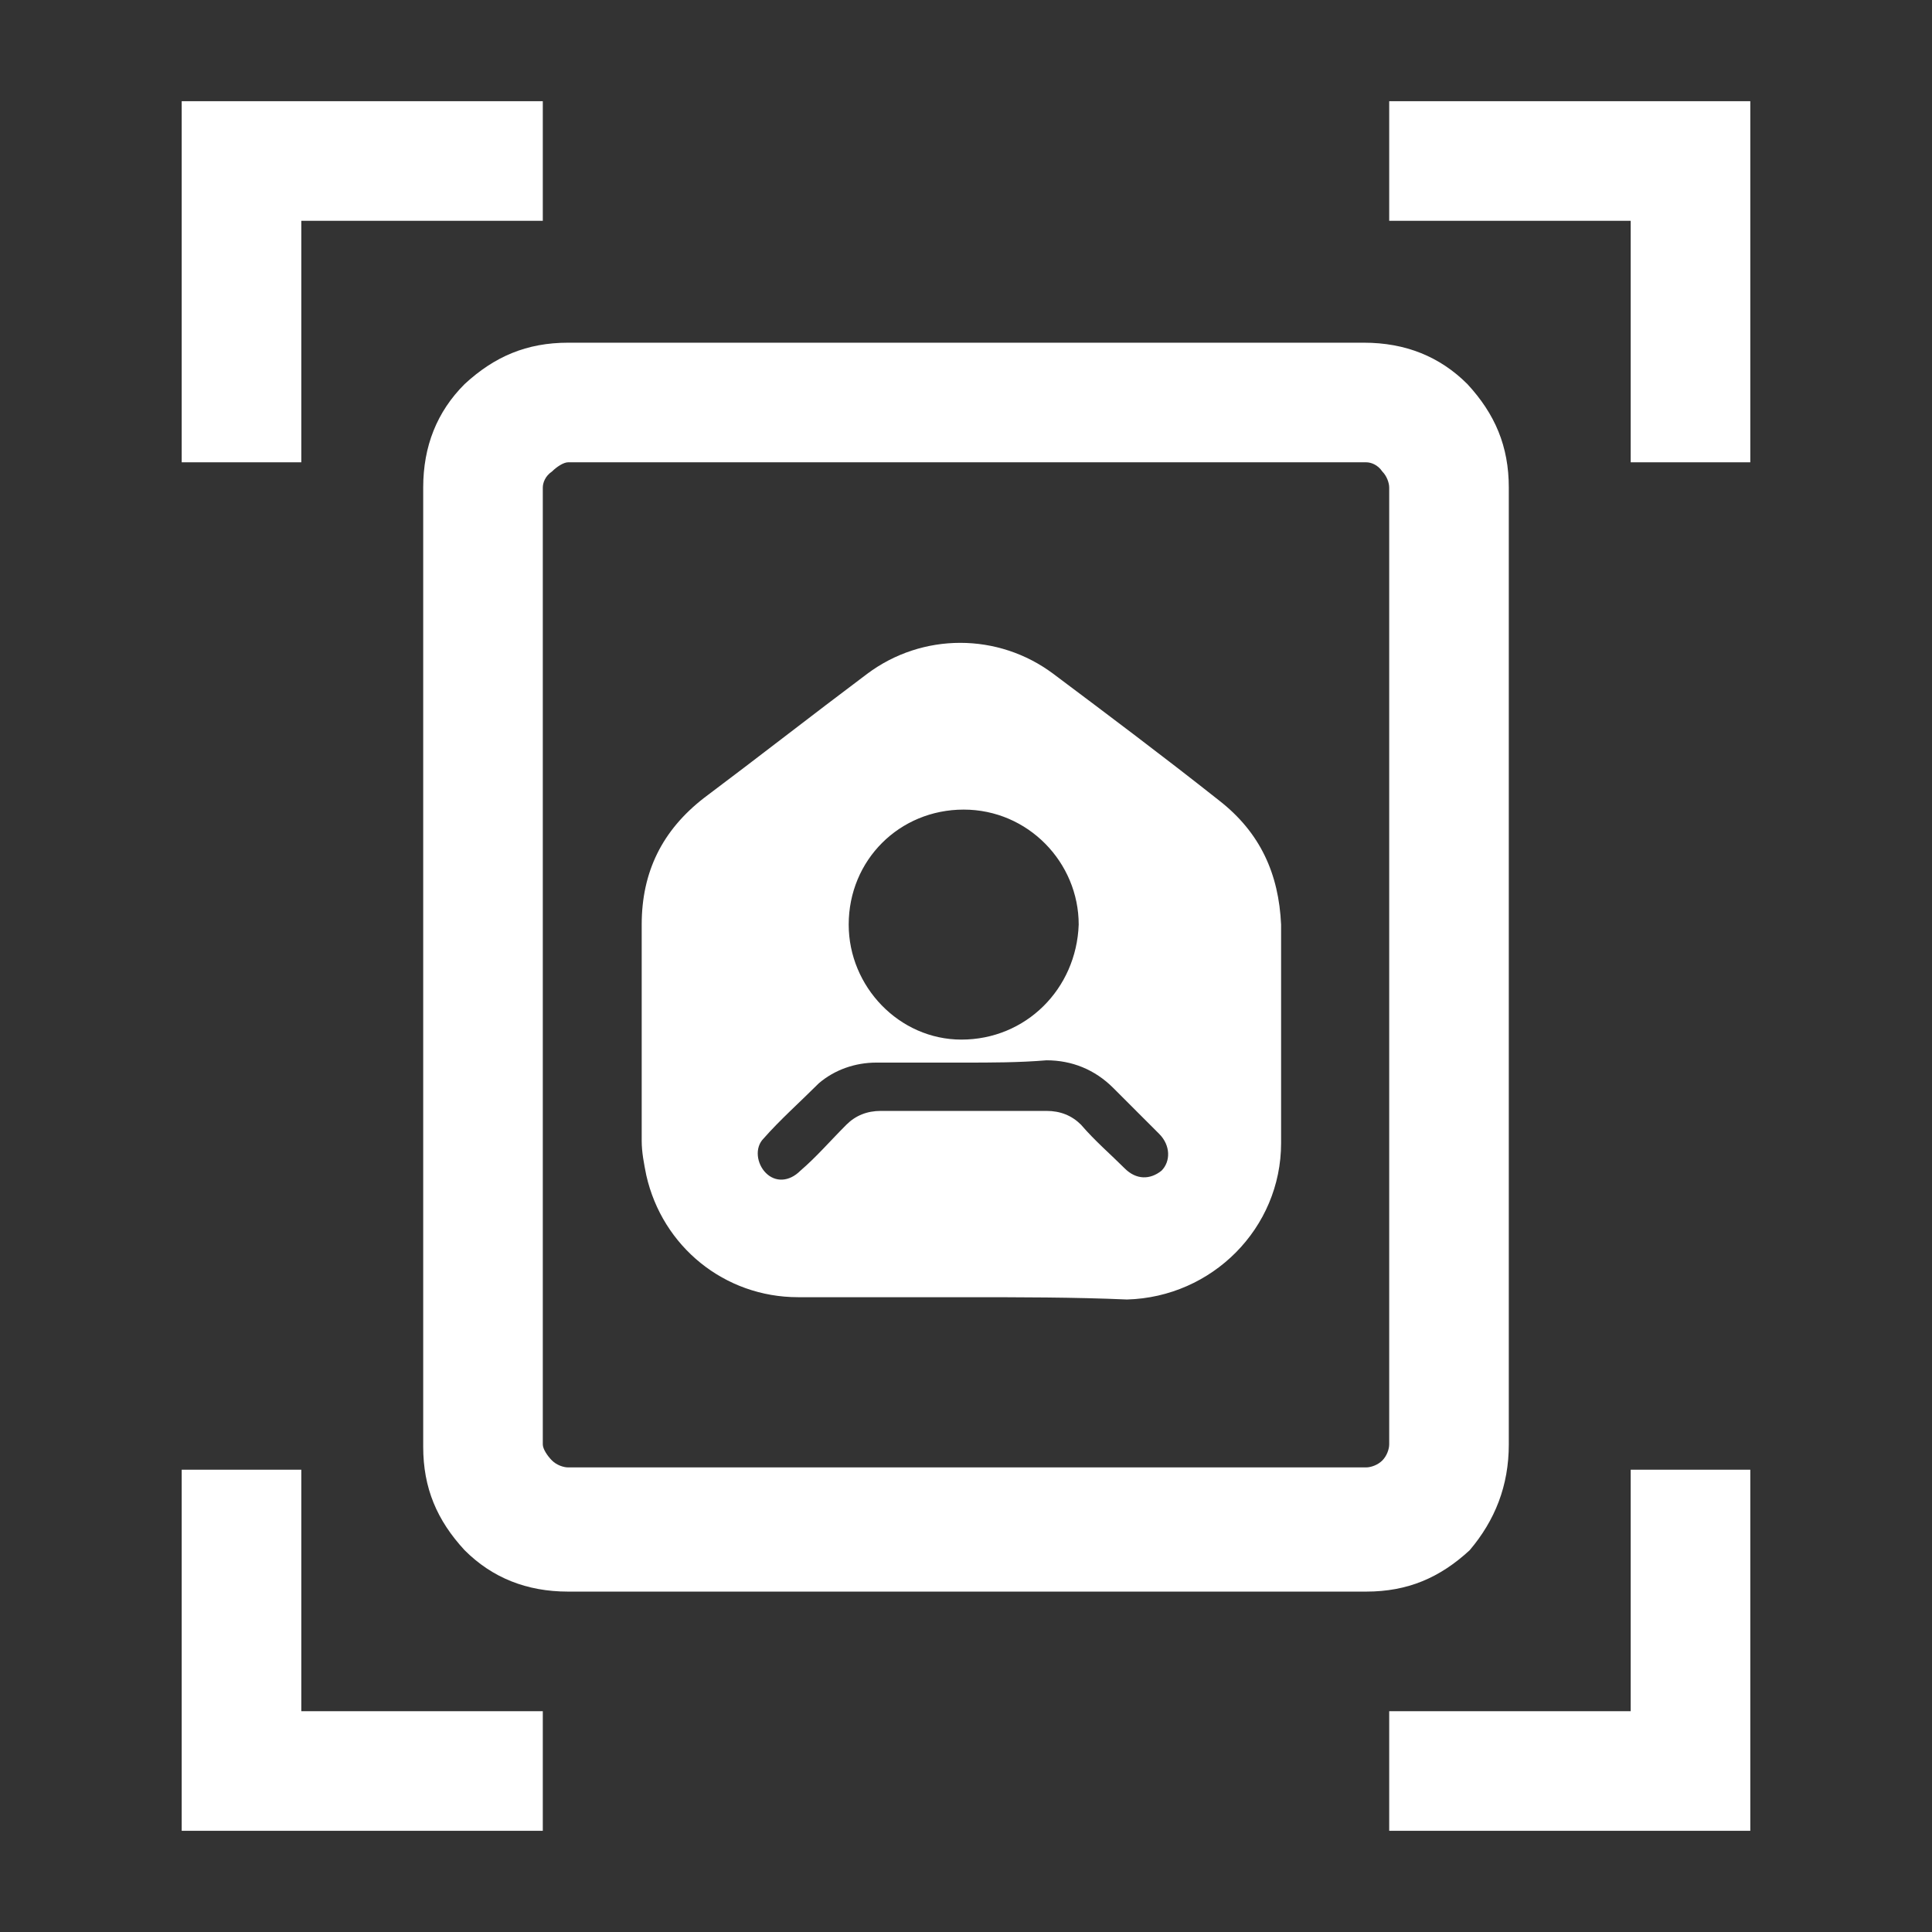<svg xmlns="http://www.w3.org/2000/svg" xmlns:xlink="http://www.w3.org/1999/xlink" id="Calque_1" x="0px" y="0px" viewBox="0 0 84 84" style="enable-background:new 0 0 84 84;" xml:space="preserve"><rect x="0" y="0" width="84" height="84" fill="#333333" stroke="none"/><style type="text/css">	.st0{fill:#FFFFFF;}</style><path class="st0" d="M65.6,62.8V21.2c0-1.8-0.6-3.2-1.8-4.5c-1.2-1.2-2.7-1.8-4.5-1.8H24.7c-1.8,0-3.2,0.6-4.5,1.8 c-1.2,1.2-1.8,2.7-1.8,4.5v41.7c0,1.8,0.6,3.2,1.8,4.5c1.2,1.2,2.7,1.8,4.5,1.8h34.7c1.8,0,3.2-0.6,4.5-1.8 C65,66.1,65.6,64.6,65.6,62.8z M60.4,62.8c0,0.2-0.1,0.5-0.3,0.7c-0.2,0.2-0.5,0.3-0.7,0.3H24.7c-0.2,0-0.5-0.1-0.7-0.3 c-0.2-0.2-0.4-0.5-0.4-0.7V21.2c0-0.2,0.1-0.5,0.4-0.7c0.2-0.2,0.5-0.4,0.7-0.4h34.7c0.2,0,0.5,0.1,0.7,0.4c0.2,0.2,0.3,0.5,0.3,0.7 V62.8z"></path><g>	<polygon class="st0" points="13.1,63.9 7.9,63.9 7.9,79.6 23.6,79.6 23.6,74.4 13.1,74.4  "></polygon>	<polygon class="st0" points="13.1,9.6 23.6,9.6 23.6,4.4 7.9,4.4 7.9,20.1 13.1,20.1  "></polygon>	<polygon class="st0" points="70.9,74.4 60.4,74.4 60.4,79.6 76.1,79.6 76.1,63.9 70.9,63.9  "></polygon>	<polygon class="st0" points="60.4,4.4 60.4,9.6 70.9,9.6 70.9,20.1 76.1,20.1 76.1,4.4  "></polygon></g><path class="st0" d="M41.9,56.4c-2.4,0-4.8,0-7.2,0c-3.2,0-5.9-2.2-6.6-5.3c-0.1-0.5-0.2-1-0.2-1.5c0-3.1,0-6.3,0-9.4 c0-2.3,0.9-4.1,2.7-5.5c2.4-1.8,4.7-3.6,7.1-5.4c2.4-1.8,5.7-1.8,8.1,0c2.4,1.8,4.8,3.6,7.2,5.5c1.8,1.4,2.6,3.2,2.7,5.4 c0,3.2,0,6.3,0,9.5c0,3.7-3,6.7-6.7,6.8C46.7,56.4,44.3,56.4,41.9,56.4z M41.9,35.2c-2.8,0-5,2.2-5,5c0,2.7,2.2,5,4.9,5 c2.8,0,5-2.2,5.1-5C46.9,37.5,44.7,35.2,41.9,35.2z M41.9,46.2c-1.3,0-2.5,0-3.8,0c-0.9,0-1.8,0.3-2.5,0.9c-0.8,0.8-1.7,1.6-2.4,2.4 c-0.4,0.4-0.3,1.1,0.1,1.5c0.4,0.4,1,0.4,1.5-0.1c0.7-0.6,1.3-1.3,2-2c0.4-0.4,0.9-0.6,1.5-0.6c2.4,0,4.8,0,7.2,0 c0.6,0,1.1,0.2,1.5,0.6c0.6,0.7,1.3,1.3,1.9,1.9c0.5,0.5,1.1,0.5,1.6,0.1c0.4-0.4,0.4-1.1-0.1-1.6c-0.7-0.7-1.3-1.3-2-2 c-0.8-0.8-1.8-1.2-2.9-1.2C44.3,46.2,43.1,46.2,41.9,46.2z"></path></svg>